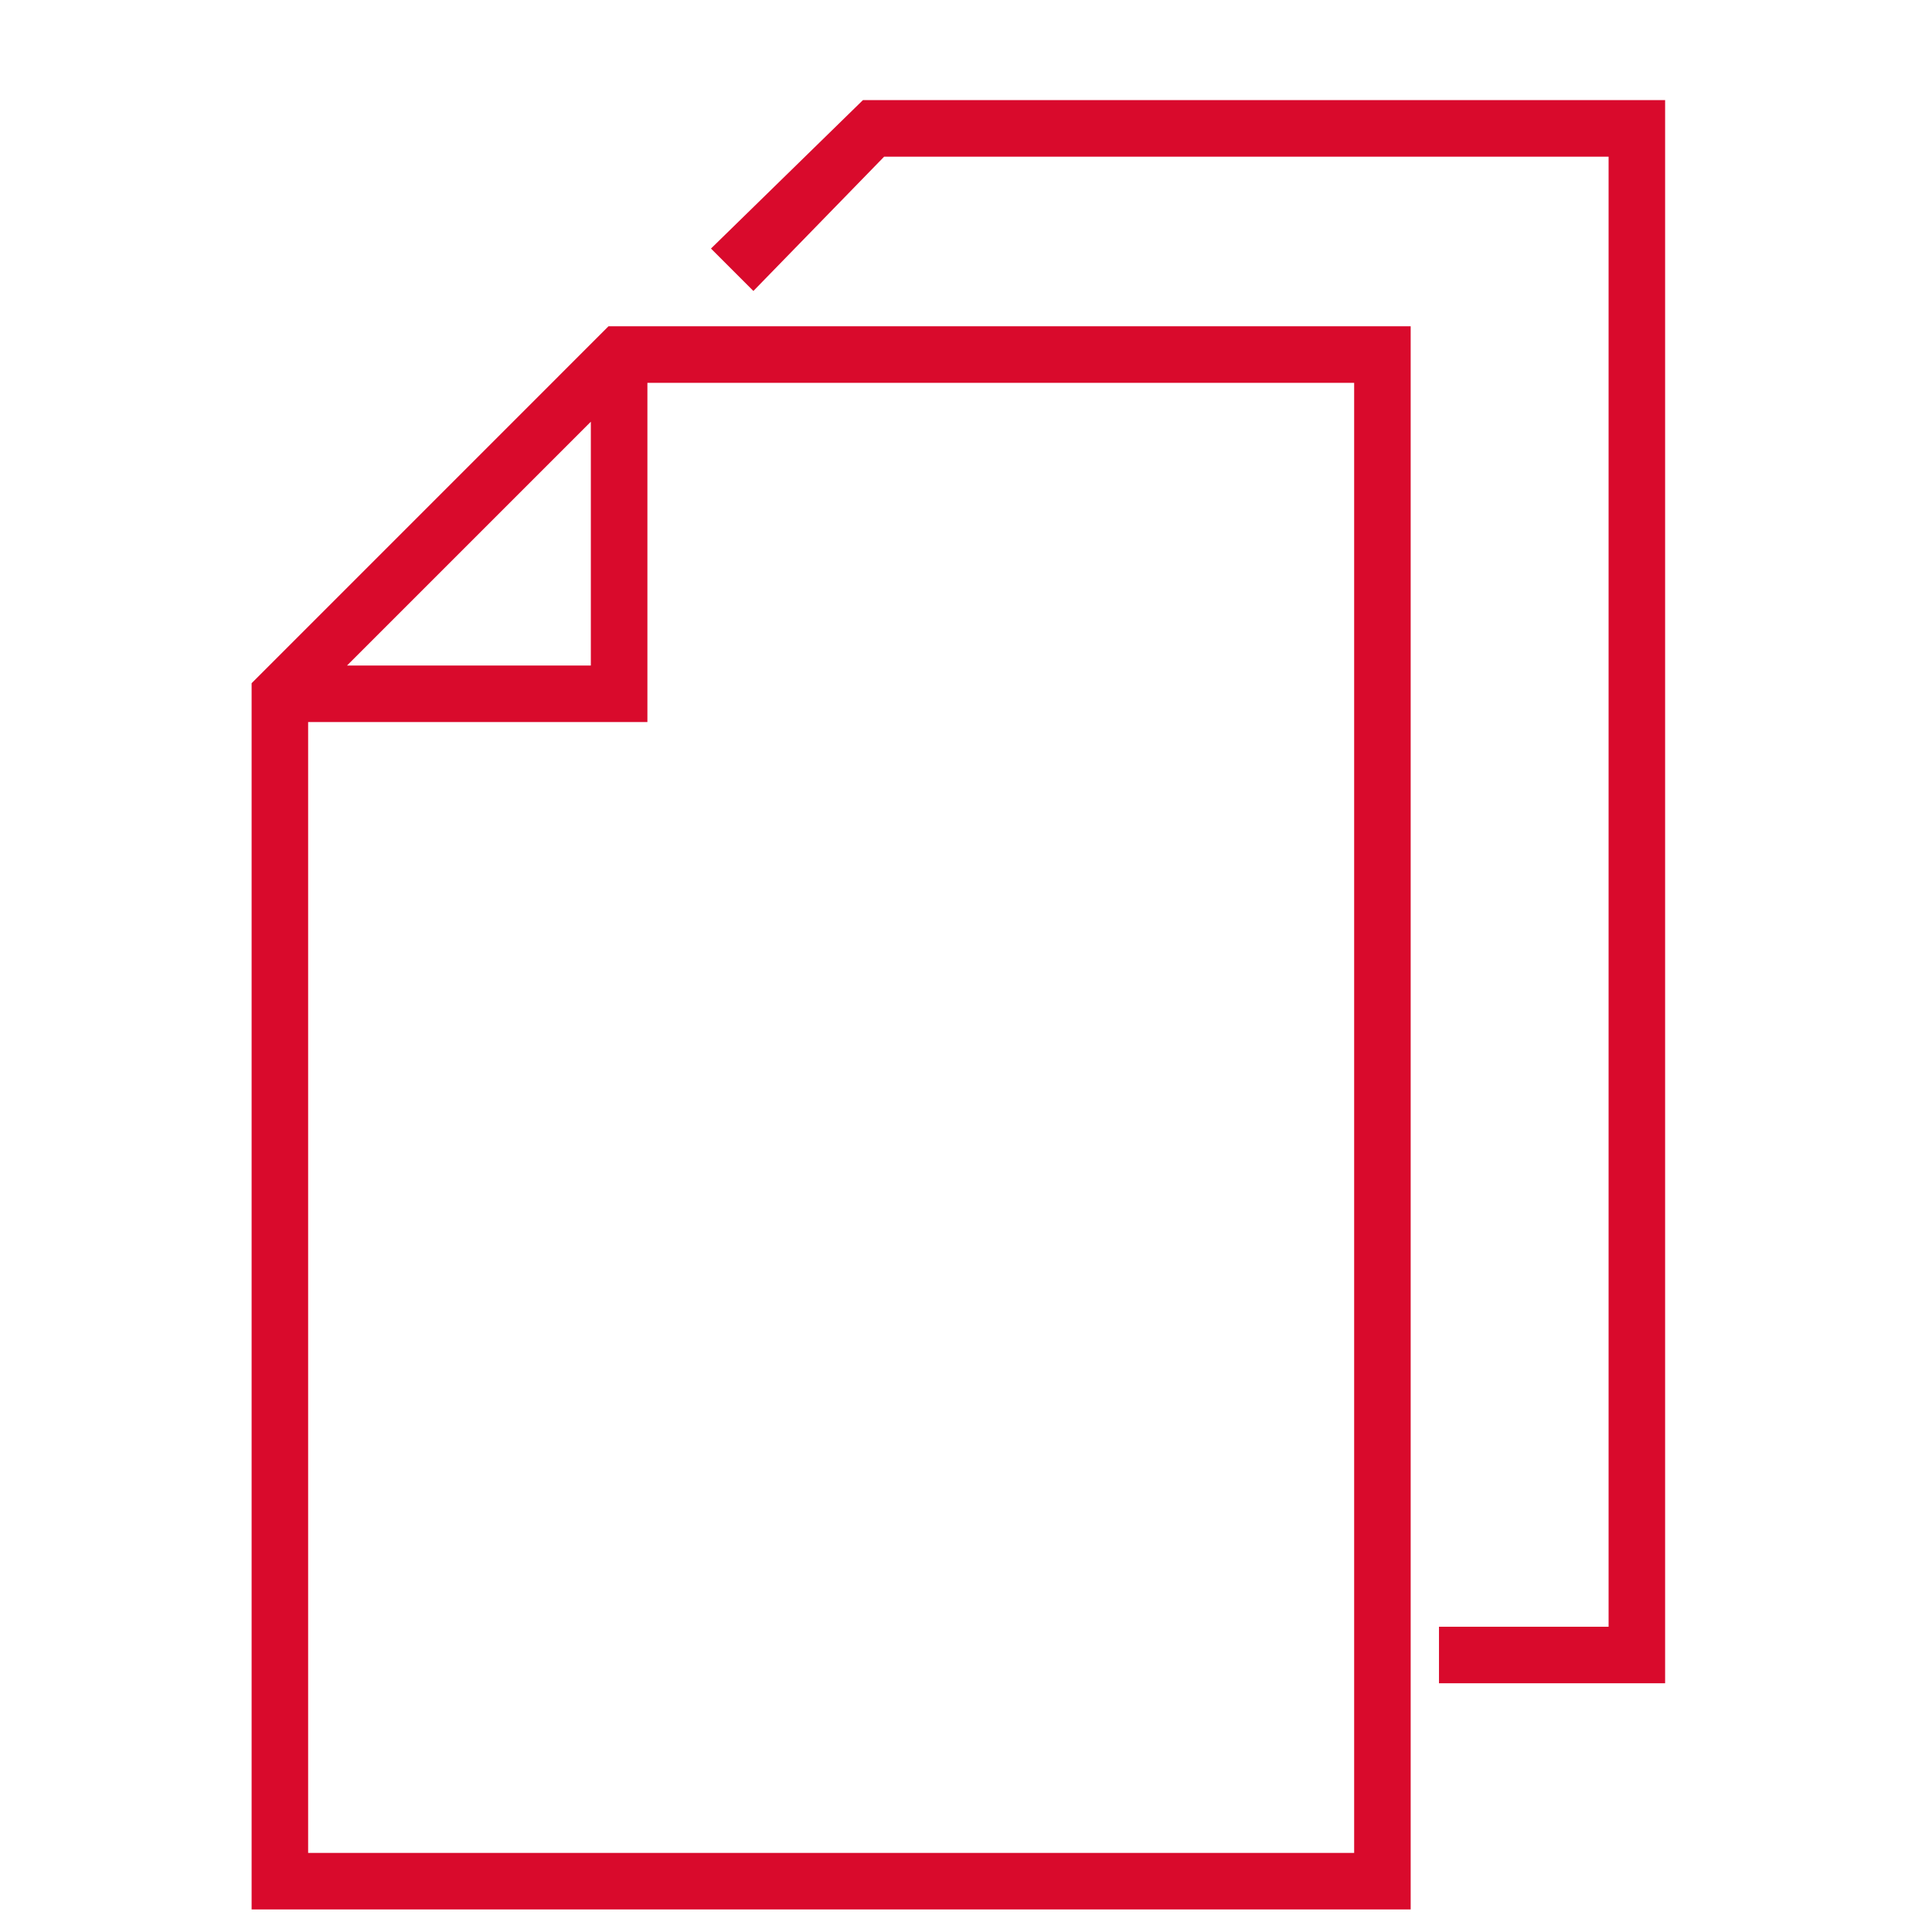 <?xml version="1.0" encoding="UTF-8"?> <svg xmlns="http://www.w3.org/2000/svg" width="43" height="43" viewBox="0 0 43 43" fill="none"><g clip-path="url(#clip0_130_60)"><path d="M5.6 15.206L13.543 7.262H31.397V42.498H5.6V15.206ZM13.15 9.386L7.723 14.813H13.15V9.386ZM30.139 41.24V8.521H14.409V16.071H6.858V41.24H30.139ZM32.027 36.206H35.802V3.487H19.678L16.768 6.476L15.824 5.532L19.206 2.228H37.06V37.464H32.027V36.206Z" fill="#D90A2C"></path></g><defs><clipPath id="clip0_130_60"><rect width="42" height="42" fill="white" transform="matrix(1 0 0 -1 0.33 42.971)"></rect></clipPath></defs></svg> 